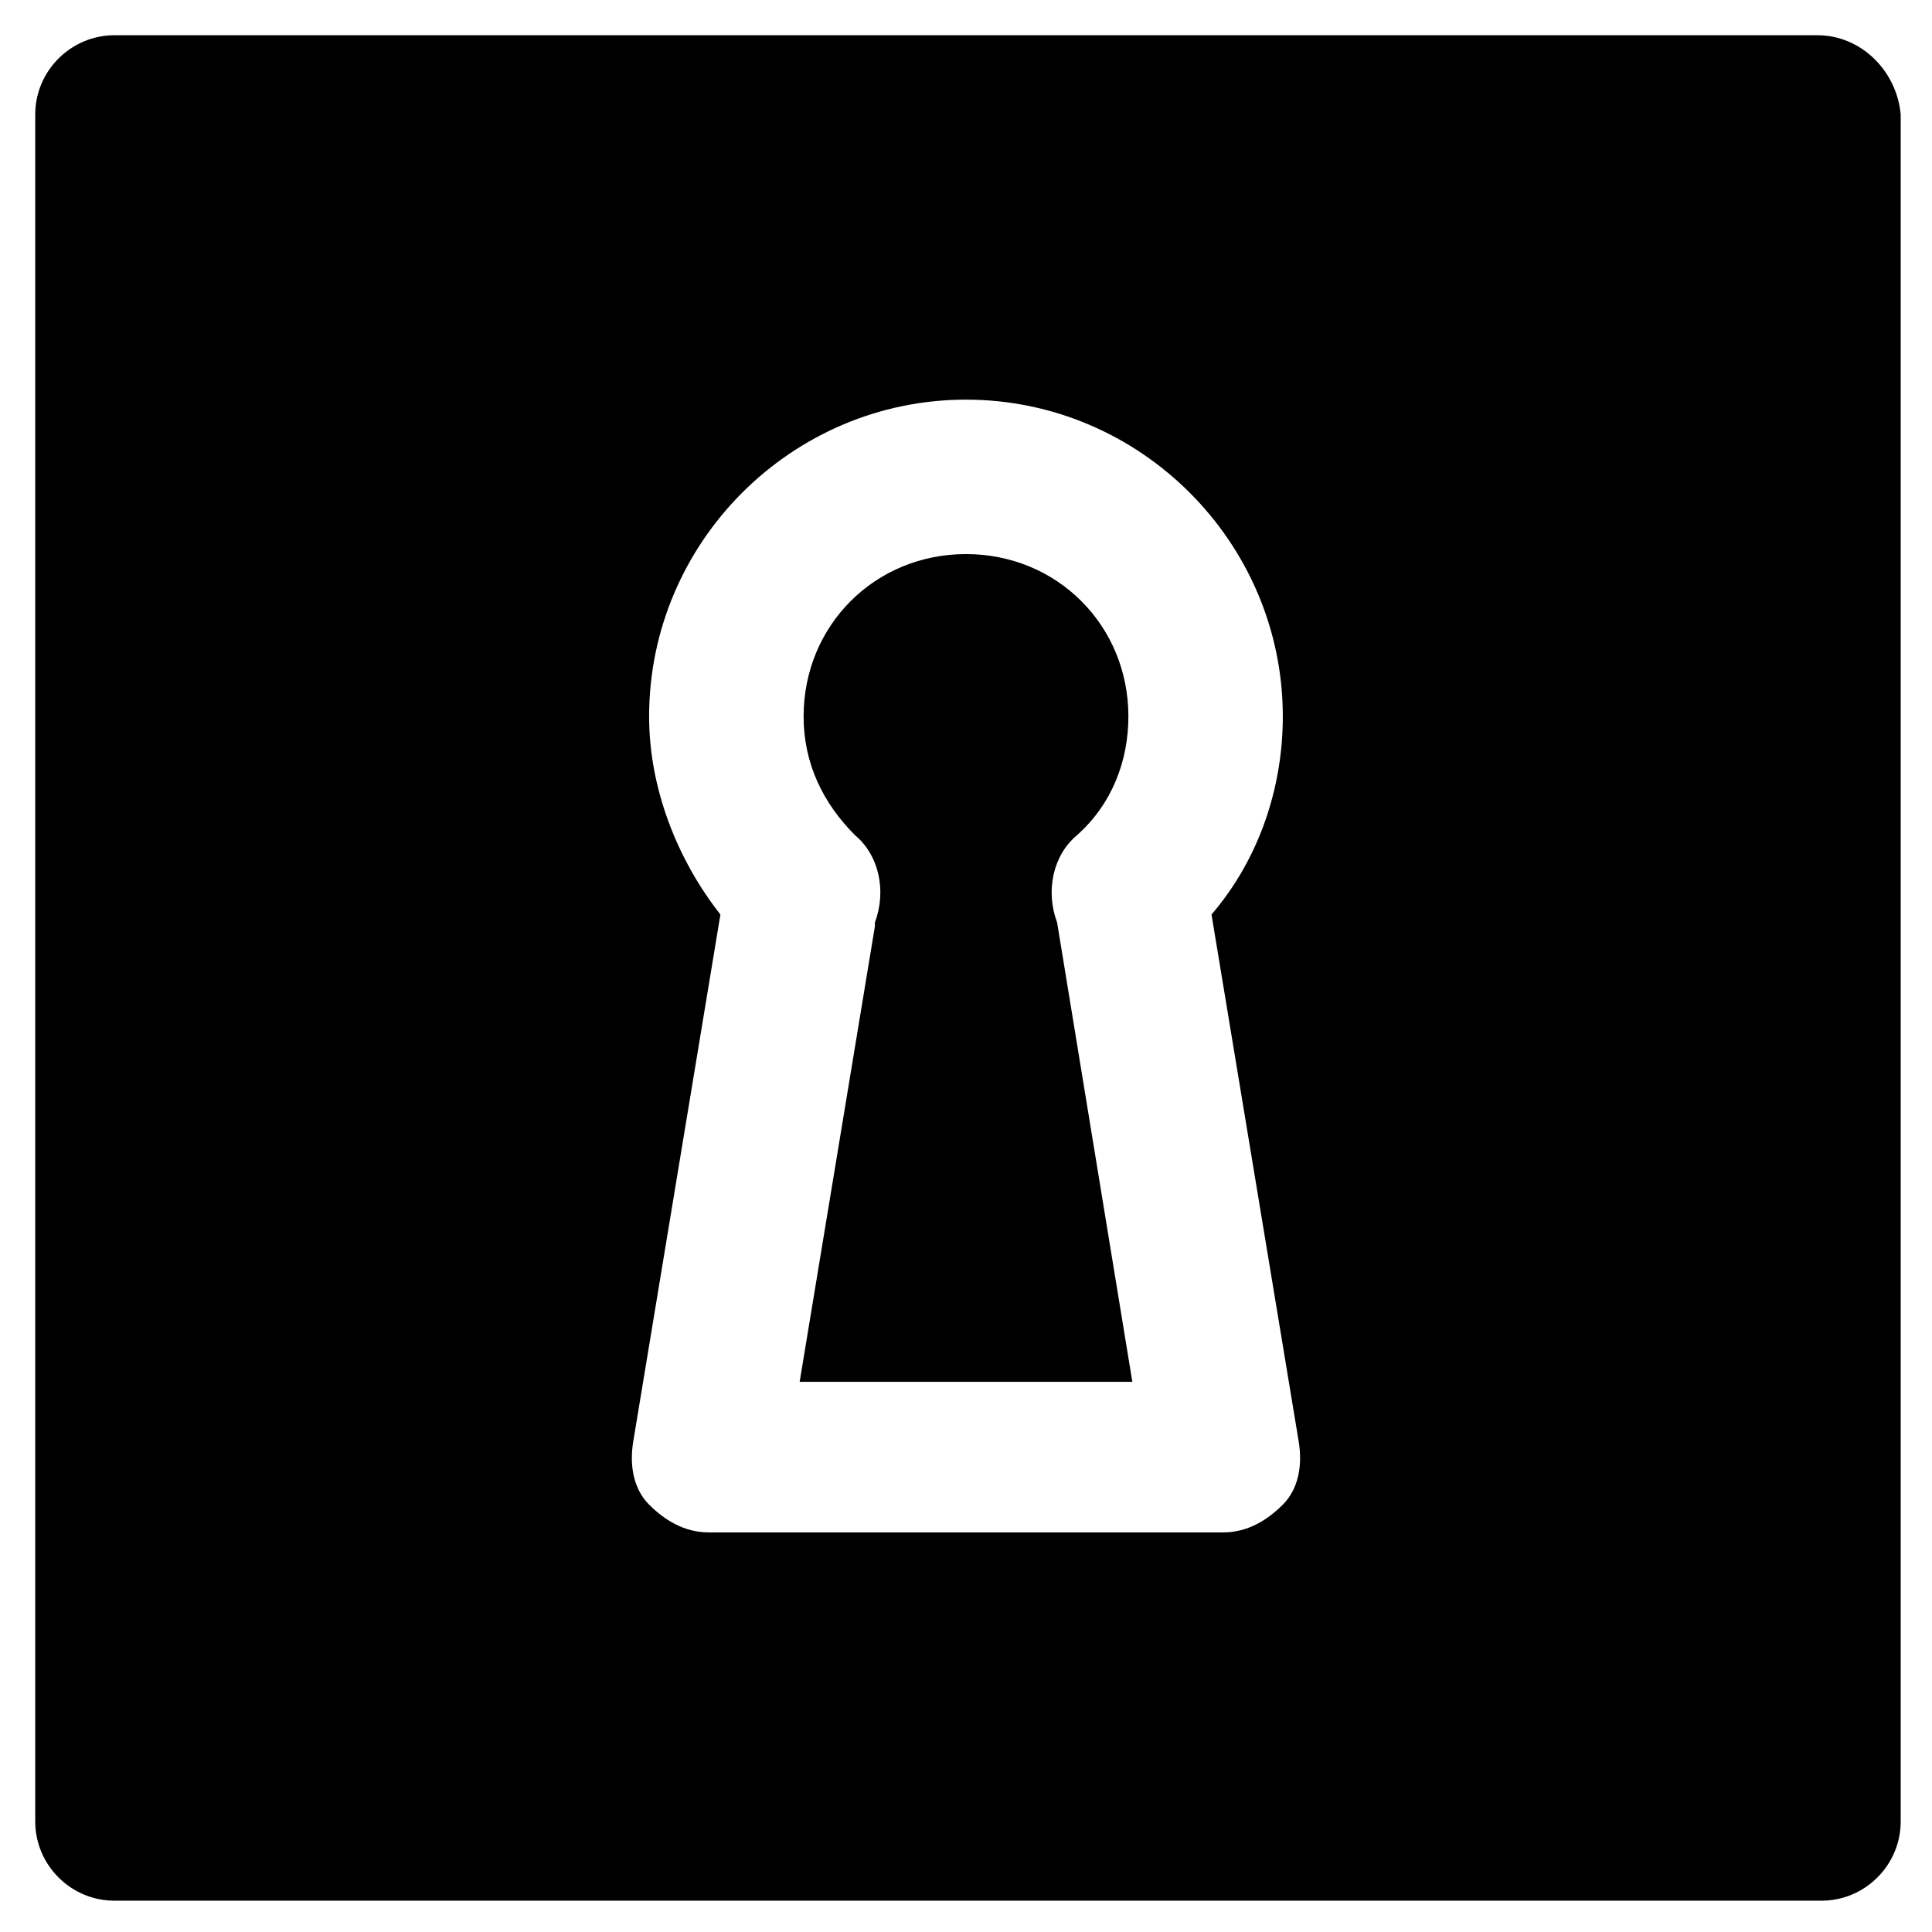 <?xml version="1.0" encoding="UTF-8"?>
<!-- Uploaded to: ICON Repo, www.svgrepo.com, Generator: ICON Repo Mixer Tools -->
<svg fill="#000000" width="800px" height="800px" version="1.1" viewBox="144 144 512 512" xmlns="http://www.w3.org/2000/svg">
 <g>
  <path d="m625.66 153.34h-451.33c-11.547 0-20.992 9.445-20.992 20.992v452.38c0 11.547 9.445 20.992 20.992 20.992h452.38c11.547 0 20.992-9.445 20.992-20.992v-452.38c-1.047-11.543-10.496-20.992-22.039-20.992zm-141.7 389.41c-4.199 4.199-9.445 7.348-15.742 7.348h-136.45c-6.297 0-11.547-3.148-15.742-7.348-4.199-4.199-5.246-10.496-4.199-16.793l23.09-139.6c-11.547-14.695-18.895-33.586-18.895-52.48 0-46.184 37.785-83.969 83.969-83.969s83.969 37.785 83.969 83.969c0 18.895-6.297 37.785-18.895 52.48l23.094 139.59c1.051 6.301 0 12.598-4.199 16.797z"/>
  <path d="m429.39 365.36c9.445-8.398 13.645-19.941 13.645-31.488 0-24.141-18.895-43.035-43.035-43.035s-43.035 18.895-43.035 43.035c0 12.594 5.246 23.09 13.645 31.488 6.297 5.246 8.398 14.695 5.246 23.09v1.051l-19.941 120.7h88.168l-19.941-121.75c-3.144-8.398-1.047-17.844 5.25-23.09z"/>
 </g>
</svg>
